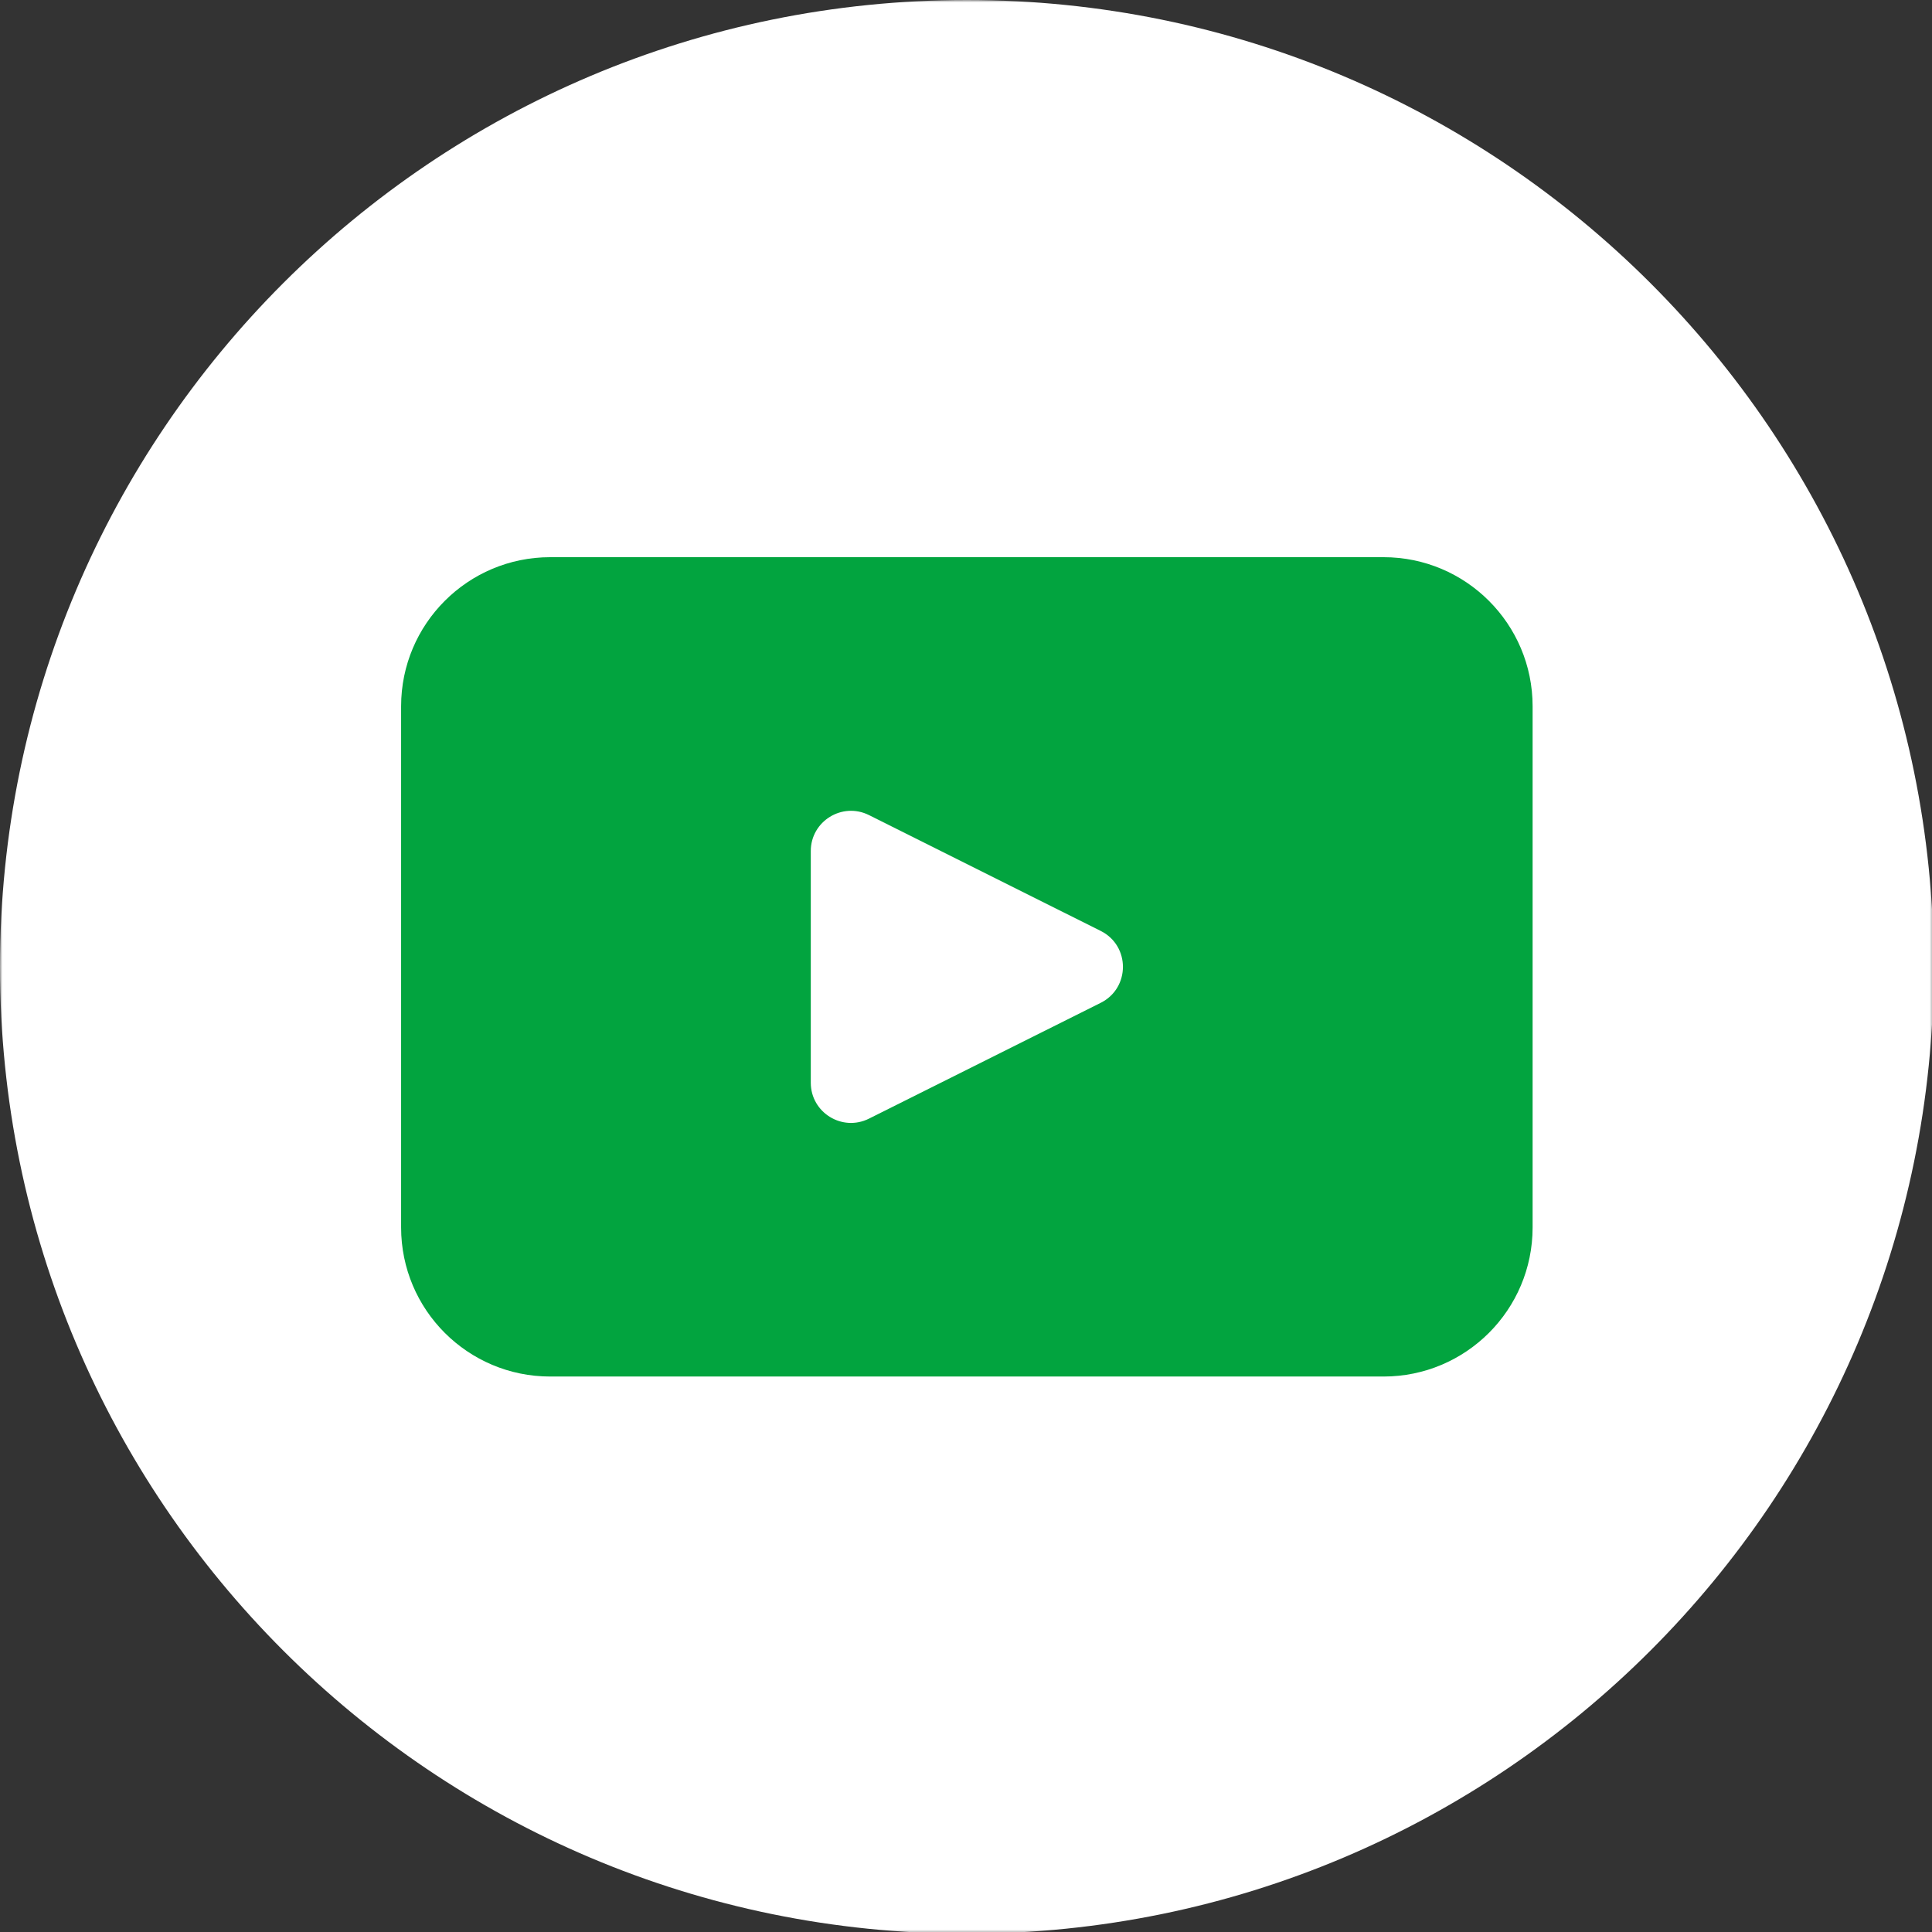<?xml version="1.0" encoding="UTF-8"?>
<svg width="397px" height="397px" viewBox="0 0 397 397" version="1.1" xmlns="http://www.w3.org/2000/svg" xmlns:xlink="http://www.w3.org/1999/xlink">
    <rect x="0" y="0" width="397" height="397" fill="#333333" stroke="none"/>
    <title>social_yt</title>
    <defs>
        <polygon id="path-1" points="0 0 397.354 0 397.354 397.354 0 397.354"></polygon>
    </defs>
    <g id="social_yt" stroke="none" stroke-width="1" fill="none" fill-rule="evenodd">
        <g id="Group-6" transform="translate(-0, -0)">
            <g id="Group-3">
                <mask id="mask-2" fill="white">
                    <use xlink:href="#path-1"></use>
                </mask>
                <g id="Clip-2"></g>
                <path d="M397.354,198.677 C397.354,308.403 308.403,397.354 198.677,397.354 L198.677,397.354 C88.95,397.354 0,308.403 0,198.677 L0,198.677 C0,88.95 88.95,0 198.677,0 L198.677,0 C308.403,0 397.354,88.95 397.354,198.677 Z" id="Fill-1" fill="#FFFFFF" mask="url(#mask-2)"></path>
            </g>
            <path d="M226.184,206.067 L178.568,229.863 C173.073,232.614 166.605,228.621 166.605,222.481 L166.605,174.881 C166.605,168.74 173.073,164.747 178.568,167.491 L226.184,191.295 C232.268,194.333 232.268,203.021 226.184,206.067 M284.301,114.494 L113.061,114.494 C96.141,114.494 82.423,128.213 82.423,145.125 L82.423,252.229 C82.423,269.149 96.141,282.859 113.061,282.859 L284.301,282.859 C301.213,282.859 314.931,269.149 314.931,252.229 L314.931,145.125 C314.931,128.213 301.213,114.494 284.301,114.494" id="Fill-4" fill="#02A43F"></path>
        </g>
    </g>
</svg>
